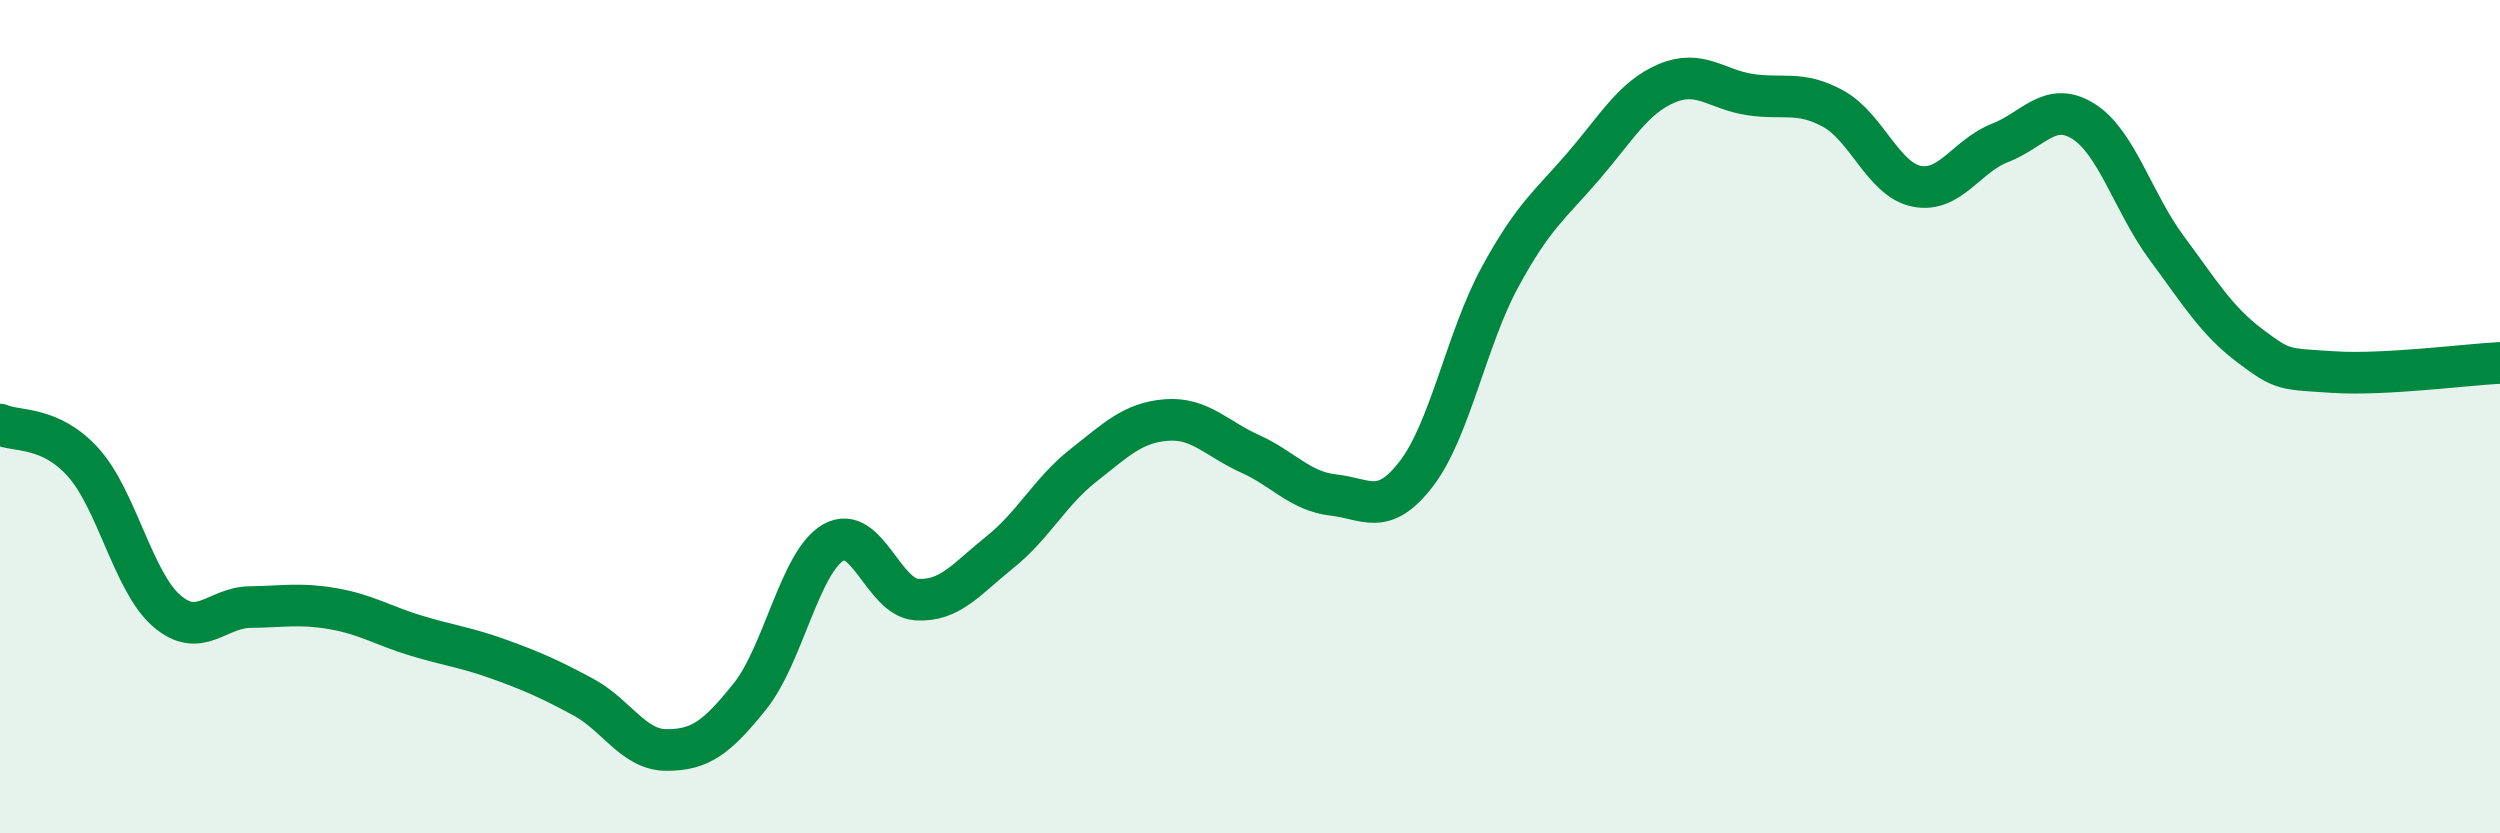 
    <svg width="60" height="20" viewBox="0 0 60 20" xmlns="http://www.w3.org/2000/svg">
      <path
        d="M 0,10.19 C 0.4,10.37 1.2,10.21 2,11.1 C 2.8,11.99 3.2,13.97 4,14.66 C 4.8,15.35 5.2,14.58 6,14.57 C 6.8,14.56 7.2,14.47 8,14.61 C 8.8,14.75 9.2,15.02 10,15.26 C 10.8,15.5 11.2,15.54 12,15.83 C 12.8,16.12 13.2,16.3 14,16.73 C 14.8,17.16 15.2,18 16,18 C 16.8,18 17.2,17.71 18,16.71 C 18.8,15.71 19.2,13.48 20,13.02 C 20.8,12.56 21.2,14.34 22,14.39 C 22.8,14.44 23.2,13.89 24,13.25 C 24.8,12.61 25.2,11.8 26,11.17 C 26.8,10.54 27.2,10.14 28,10.08 C 28.8,10.02 29.2,10.53 30,10.89 C 30.8,11.25 31.2,11.79 32,11.88 C 32.8,11.97 33.2,12.41 34,11.36 C 34.8,10.31 35.2,8.12 36,6.65 C 36.8,5.18 37.2,4.92 38,3.99 C 38.8,3.06 39.2,2.34 40,2 C 40.8,1.66 41.2,2.15 42,2.27 C 42.8,2.39 43.2,2.17 44,2.61 C 44.8,3.05 45.2,4.31 46,4.47 C 46.8,4.63 47.2,3.74 48,3.43 C 48.8,3.12 49.2,2.41 50,2.91 C 50.8,3.41 51.2,4.87 52,5.95 C 52.8,7.03 53.2,7.7 54,8.3 C 54.8,8.9 54.8,8.85 56,8.93 C 57.2,9.01 59.2,8.75 60,8.71L60 20L0 20Z"
        fill="#008740"
        opacity="0.1"
        stroke-linecap="round"
        stroke-linejoin="round"
      />
      <path
        d="M 0,10.19 C 0.4,10.37 1.2,10.21 2,11.1 C 2.8,11.99 3.2,13.97 4,14.66 C 4.8,15.35 5.2,14.58 6,14.57 C 6.8,14.56 7.2,14.47 8,14.61 C 8.8,14.75 9.2,15.02 10,15.26 C 10.8,15.5 11.2,15.54 12,15.83 C 12.8,16.12 13.2,16.3 14,16.73 C 14.8,17.16 15.2,18 16,18 C 16.8,18 17.2,17.71 18,16.71 C 18.8,15.71 19.2,13.48 20,13.02 C 20.8,12.56 21.2,14.34 22,14.39 C 22.8,14.44 23.2,13.89 24,13.25 C 24.8,12.61 25.2,11.8 26,11.17 C 26.8,10.54 27.2,10.14 28,10.08 C 28.8,10.02 29.2,10.53 30,10.89 C 30.8,11.25 31.2,11.79 32,11.88 C 32.8,11.97 33.2,12.41 34,11.36 C 34.8,10.31 35.2,8.12 36,6.65 C 36.8,5.18 37.2,4.92 38,3.99 C 38.8,3.06 39.2,2.34 40,2 C 40.8,1.66 41.2,2.15 42,2.27 C 42.8,2.39 43.2,2.17 44,2.61 C 44.8,3.05 45.2,4.31 46,4.47 C 46.8,4.63 47.2,3.74 48,3.43 C 48.8,3.12 49.2,2.41 50,2.91 C 50.8,3.41 51.2,4.87 52,5.95 C 52.8,7.03 53.2,7.7 54,8.3 C 54.8,8.9 54.8,8.85 56,8.93 C 57.2,9.01 59.2,8.75 60,8.71"
        stroke="#008740"
        stroke-width="1"
        fill="none"
        stroke-linecap="round"
        stroke-linejoin="round"
      />
    </svg>
  